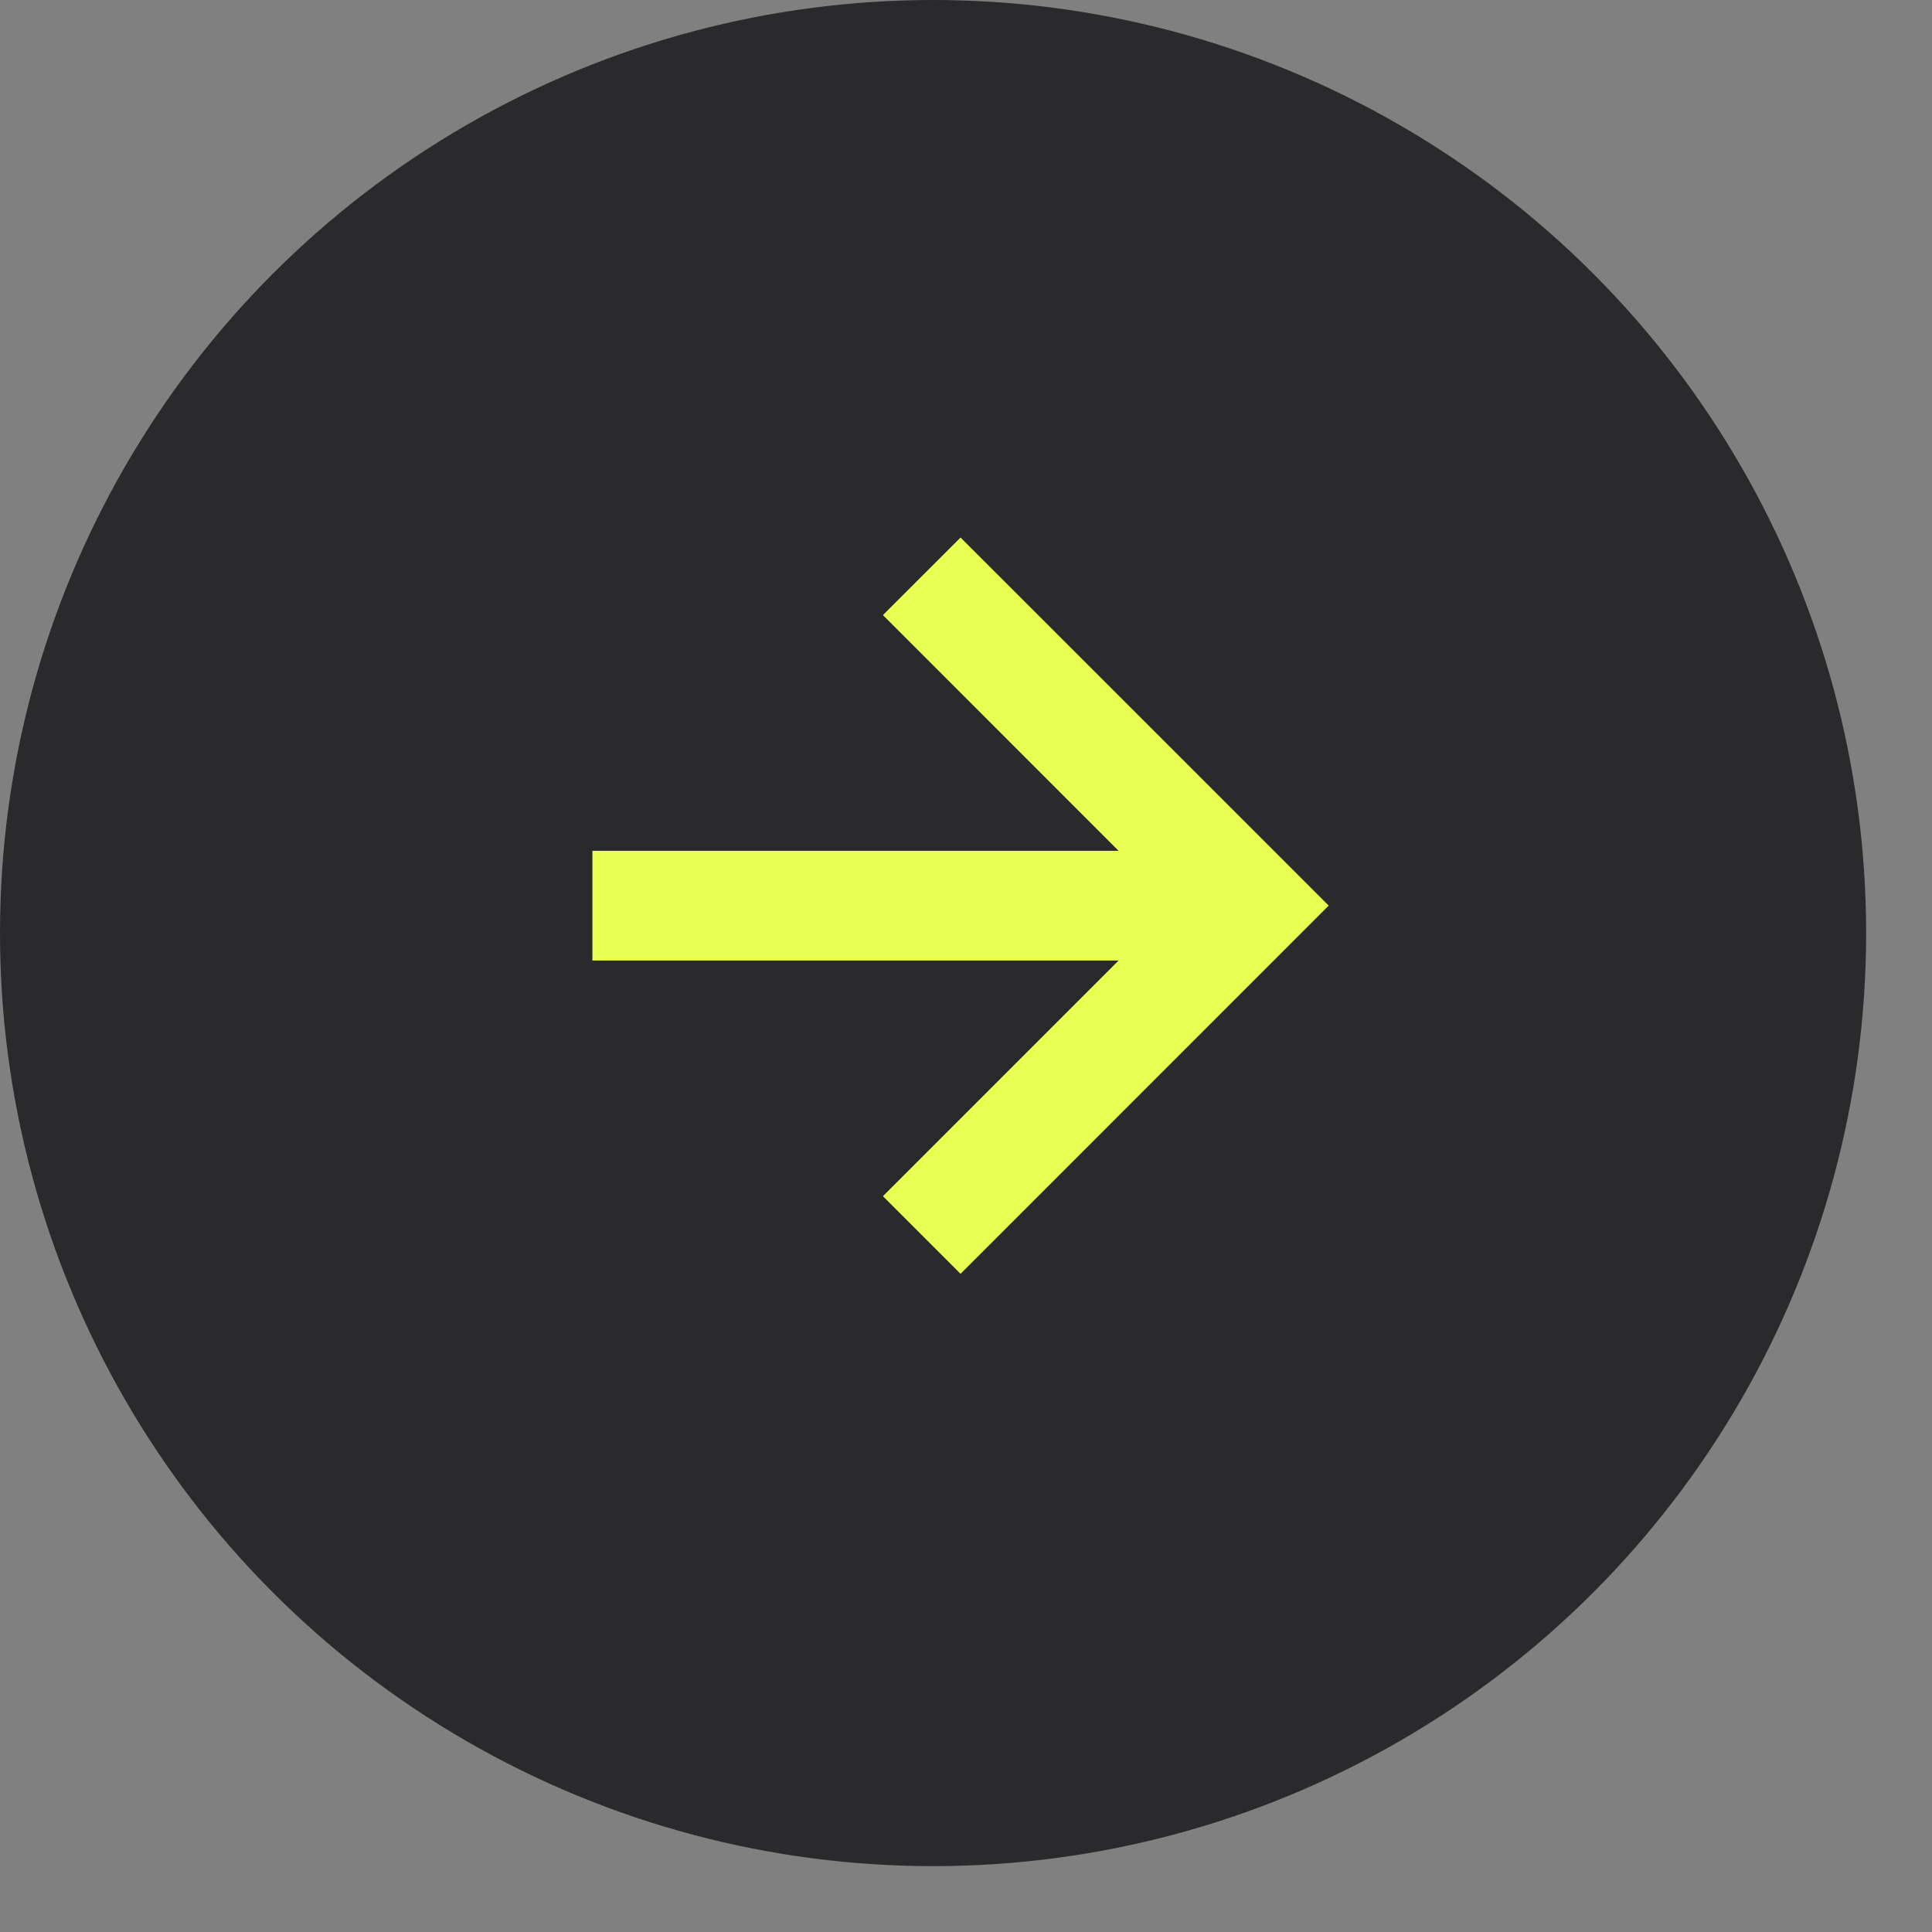 <?xml version="1.0" encoding="UTF-8"?> <svg xmlns="http://www.w3.org/2000/svg" width="22" height="22" viewBox="0 0 22 22" fill="none"><rect x="0" y="0" width="22" height="22" fill="#808080" stroke="none"/><circle cx="10.625" cy="10.625" r="10.625" fill="#2A2A2C"></circle><path fill-rule="evenodd" clip-rule="evenodd" d="M10.938 6.121L15.13 10.312L10.938 14.505L10.054 13.621L12.737 10.938H6.746V9.688H12.737L10.054 7.004L10.938 6.121Z" fill="#E7FF51"></path></svg> 